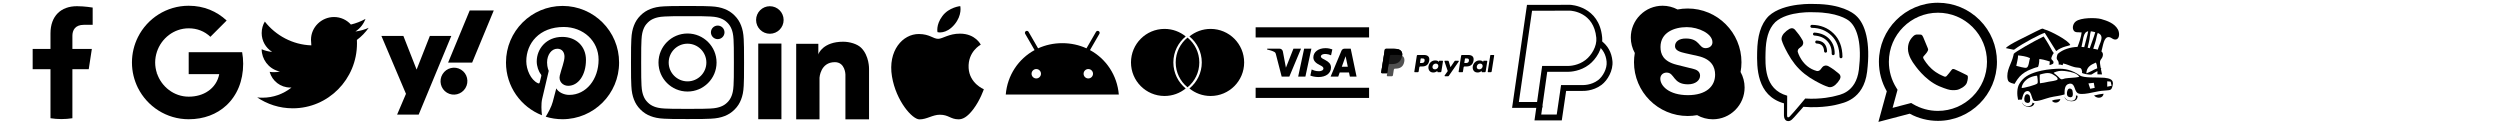<?xml version="1.0" encoding="utf-8"?>
<!-- Generator: Adobe Illustrator 16.0.2, SVG Export Plug-In . SVG Version: 6.00 Build 0)  -->
<!DOCTYPE svg PUBLIC "-//W3C//DTD SVG 1.0//EN" "http://www.w3.org/TR/2001/REC-SVG-20010904/DTD/svg10.dtd">
<svg version="1.0" xmlns="http://www.w3.org/2000/svg" xmlns:xlink="http://www.w3.org/1999/xlink" x="0px" y="0px" width="1280px"
	 height="64px" viewBox="0 0 1280 64" enable-background="new 0 0 1280 64" xml:space="preserve">
<g id="icon-pazar">
	<g>
		<path d="M1042.23,16.192c4.588-2.214,2.995-1.517,5.109-0.951c2.313,0.617,11.55,5.275,12.62,7.724
			c0.132,0.302-2.119,0.632-3.684,1.236c-1.838,0.708-3.296,1.728-3.518,1.948l-5.847-9.339c-1.945,0.509-11.312,5.323-15.59,8.555
			c-0.307,0.231-0.264,0.055-4.332-0.732C1028.47,22.695,1037.793,18.543,1042.23,16.192z"/>
		<path d="M1050.619,25.816c-1.575-2.804-1.948-3.66-4.277-7.13c-4.884,2.29-15.196,8.255-15.305,8.888
			c-0.031,0.183-0.15,0.697-0.19,0.879c-0.923,4.235-3.825,7.563-2.929,12.173c0.306,1.373,1.065,1.434,1.363,1.622
			c0.644,0.41,0.287,0.104,2.12,0.715c0.135,0.016,1.042-2.022,2.757-3.867c1.49-1.604,3.666-2.833,5.197-3.422
			c1.531-0.587,2.286-0.984,4.01-1.368c0.344-0.077,0.862-2.788,0.711-3.849c-0.095-0.666,4.247,0.633,5.45,1.046
			c0.09,0.031-0.457,1.935,0,1.805c0.711-0.201,1.701-0.555,1.806-0.95c0.452-1.689-1.57-1.41-0.949-3.042
			C1051.713,25.816,1052.022,28.311,1050.619,25.816z M1037.677,34.619c-0.915,0.457-4.426-0.759-5.343-0.911
			c0.306-1.828,0.917-3.504,0.917-5.336c1.678,0.153,4.273,0.458,6.106,1.374C1038.898,31.119,1038.746,34.165,1037.677,34.619z"/>
		<path d="M1070.502,16.015c0.665,0.08,1.418,0.253,2.27,0.469c-0.68,2.595-1.971,5.523-2.813,8.189
			c-0.189-0.037-0.369-0.075-0.527-0.118c-0.18-0.045-0.366-0.082-0.551-0.122c0.397-1.928,0.977-3.904,1.112-5.735
			C1070.07,17.781,1070.276,16.847,1070.502,16.015z M1066.687,19.147c0.475-2.078,1.261-2.933,2.456-3.132
			c-0.443,2.563-1.416,5.479-2.017,8.129c-0.46-0.055-0.927-0.1-1.402-0.125C1066.106,22.418,1066.359,20.75,1066.687,19.147z
			 M1065.996,37.354c0.013,0.209,4.109,1.223,4.948,0.746c0.519-0.293,1.021-0.601,1.502-0.911c0.5-0.277,0.97-0.53,1.428-0.778
			c0.024,1.002-0.022,1.151,0.014,1.64l2.358,0.06c-0.064-0.223-0.075-0.246-0.1-0.442c-0.14-0.77-0.311-1.54-0.471-2.309
			c0.074-0.049,0.153-0.093,0.228-0.144l-0.357-0.501c-0.136-0.69-0.251-1.38-0.314-2.074c-0.307-2.286,0.915-2.134,1.373-3.966
			c0.268-1.071-0.041-1.814-0.665-2.347c0.84-3.121,1.234-7.43,3.734-7.341c1.533,0.063,2.242,1.703,4.043,1.137
			c1.644-0.707,1.472-3.603,0.619-5.082c-1.713-3.11-5.46-4.417-8.572-5.303c-2.798-0.752-10.443-0.758-12.927,1.224
			c-1.174,0.834-1.972,2.869-1.271,4.357c0.708,1.64,2.537,1.074,4.231,1.28c-0.224,2.287-1.188,4.99-2.104,7.406
			c-3.677,0.149-7.48,1.237-10.142,3.601c-0.152,0.458-0.459,1.069-0.459,1.526c-0.305,1.679,0.764,1.526,0.917,2.896
			c0.05,0.398,0.087,0.616,0.031,1.034c-0.069,0.139,0.421-0.079,0.855,0c0.507,0.091,1.104,0.359,1.188,0.308l0.215-0.881
			c1.834,0.305,3.817,1.37,5.649,1.825c2.138,0.607,3.664-0.15,3.97,1.826c0.103,0.388,0.158,0.133,0.1,0.713L1065.996,37.354z
			 M1070.976,36.313c-0.794,0.469-1.836,0.819-2.765,1.254c0-0.017-0.001-0.034-0.001-0.051c0.152-3.047,1.985-4.264,4.885-5.484
			c0.438,0.877,0.62,1.875,0.708,2.931C1072.793,35.38,1071.671,35.844,1070.976,36.313z M1075.006,22.784
			c-0.164,0.46-0.646,1.538-0.954,2.64c-0.74-0.212-1.551-0.35-2.318-0.467c0.567-1.892,1.324-3.818,1.623-5.637
			c0.15-0.848,0.412-1.697,0.689-2.465C1076.605,17.845,1076.303,19.756,1075.006,22.784z"/>
		<path d="M1050.59,51.61c0.951,1.332,3.354,1.273,4.18-0.442c0.163-0.378,0.026,0.06,0.065-0.451c0,0-1.253,0.199-2.36,0.295
			C1051.365,51.106,1050.59,51.61,1050.59,51.61z"/>
		<path d="M1072.164,48.844c1.015,1.422,3.757,1.774,4.636-0.054c0.138-0.317,0.149-0.392,0.202-0.804c0,0-0.688,0.056-2.225,0.318
			C1073.295,48.708,1072.164,48.844,1072.164,48.844z"/>
		<path d="M1036.974,48.701c-0.557,0.868-0.798,2.464-0.208,3.332c0.52,0.729,2.083,1.007,2.534,0.07
			c0.312-0.73,0.139-2.083-0.034-2.812C1039.021,48.389,1037.702,47.764,1036.974,48.701"/>
		<path d="M1058.803,45.8c-0.555,0.87-0.797,2.465-0.206,3.334c0.52,0.729,2.082,1.006,2.533,0.068
			c0.313-0.729,0.139-2.083-0.034-2.812C1060.853,45.487,1059.533,44.863,1058.803,45.8"/>
		<path d="M1077.369,39.807c-4.274-0.307-10.426,0.248-12.519-1.221c-3.778-2.653-7.479-3.662-12.06-3.358
			c-3.205,0.152-6.717,0.609-9.924,1.525c-3.969,1.222-6.869,2.597-9.008,6.259c-1.221,2.138-1.221,5.345-0.608,8.092
			c0.608-0.152,1.373,0,1.983-0.152c0.152-0.915,0.764-3.663,1.984-4.122c3.053-1.374,2.748,3.969,4.122,4.732
			c1.526,0.764,6.717-1.373,8.244-1.679c2.442-0.61,5.037-0.764,7.479-1.527c0-1.984-0.152-5.037,2.442-5.496
			c2.9-0.458,2.443,3.207,3.97,4.581c1.831,1.831,9.313-0.611,12.365-0.916l1.832-0.152c2.596-0.306,3.359,0.152,3.969-2.443
			C1082.56,40.57,1079.965,40.111,1077.369,39.807z M1043.154,42.688c-0.516,0.744-7.156,2.519-8.072,2.348
			c0-1.488,1.775-5.668,7.9-6.298C1043.154,39.367,1043.556,42.116,1043.154,42.688z M1053.4,40.743
			c-0.457,0.571-3.721,0.972-4.465,1.087c-2.118,0.458-3.035,0.63-4.466,0.802c-0.114-1.317-0.229-3.207-0.114-4.409
			c0.573-0.229,1.203-0.399,1.832-0.516c1.432-0.344,2.806-0.515,4.236,0.058C1050.997,38.051,1054.146,39.654,1053.4,40.743z
			 M1057.294,40.169c-0.515,0.115-1.374,0.517-1.89,0.401c-0.571-0.114-1.087-0.802-1.545-1.26
			c-0.974-0.973-1.316-1.088-2.348-1.947c0.115-0.285,0.609-0.421,1.375-0.686c1.66-0.573,3.492-0.458,5.323-0.172
			c1.98,0.309,5.382,0.916,6.354,2.862C1062.218,39.884,1059.642,39.769,1057.294,40.169z M1070.193,45.451l-0.915-2.748
			l2.748-0.306l0.458,2.596L1070.193,45.451z M1078.9,44.382v-2.746l1.753,0.15l0.497,2.139L1078.9,44.382z"/>
		<path d="M1040.662,52.493c0,0,0.084,0.126,0.428,0.262c0.345,0.134,0.546,0.095,0.546,0.095s-0.45,2.187-3.302,1.83
			c-2.853-0.356-3.019-2.353-3.019-2.353s0.594,2.067,2.97,2.043C1040.662,54.347,1040.662,52.493,1040.662,52.493z"/>
		<path d="M1062.867,48.793c0,0,0.127,0.111,0.364,0.175c0.238,0.063,0.475,0.063,0.475,0.063s0.317,2.899-3.073,2.819
			c-3.391-0.078-3.644-2.344-3.644-2.344s0.776,2.218,3.596,2.107C1063.406,51.502,1062.867,48.793,1062.867,48.793z"/>
	</g>
</g>
<g id="icon-whatsapp">
	<path fill-rule="evenodd" clip-rule="evenodd" d="M1013.602,10.271c-5.707-5.713-13.293-8.86-21.378-8.864
		c-16.658,0-30.214,13.557-30.222,30.22c-0.001,5.335,1.391,10.534,4.033,15.118l-4.286,15.661l16.021-4.205
		c4.415,2.408,9.384,3.678,14.44,3.68h0.014l0,0c16.656,0,30.214-13.559,30.221-30.229
		C1022.446,23.576,1019.307,15.982,1013.602,10.271 M992.224,56.777h-0.01c-4.507-0.001-8.928-1.213-12.784-3.502l-0.918-0.544
		l-9.507,2.493l2.537-9.269l-0.596-0.951c-2.515-3.998-3.845-8.621-3.841-13.377c0.007-13.849,11.273-25.116,25.129-25.116
		c6.708,0.004,13.016,2.618,17.757,7.367c4.744,4.747,7.353,11.058,7.351,17.771C1017.337,45.508,1006.068,56.777,992.224,56.777
		 M1006.001,37.965c-0.755-0.379-4.467-2.206-5.159-2.457c-0.692-0.252-1.195-0.377-1.699,0.378
		c-0.502,0.755-1.95,2.456-2.391,2.961c-0.44,0.504-0.881,0.568-1.637,0.188c-0.755-0.377-3.188-1.174-6.072-3.747
		c-2.245-2.002-3.761-4.485-4.2-5.241c-0.44-0.756-0.048-1.164,0.332-1.542c0.338-0.337,0.756-0.882,1.132-1.321
		c0.378-0.441,0.504-0.758,0.754-1.261c0.252-0.505,0.127-0.944-0.062-1.322s-1.699-4.095-2.329-5.606
		c-0.611-1.473-1.234-1.273-1.699-1.297c-0.438-0.021-0.943-0.027-1.446-0.027c-0.504,0-1.322,0.188-2.014,0.946
		c-0.691,0.755-2.643,2.582-2.643,6.298c0,3.717,2.705,7.313,3.083,7.821c0.377,0.505,5.324,8.132,12.899,11.404
		c1.801,0.776,3.209,1.241,4.306,1.59c1.809,0.574,3.454,0.493,4.755,0.3c1.452-0.217,4.469-1.827,5.097-3.591
		c0.63-1.764,0.63-3.275,0.44-3.591S1006.758,38.342,1006.001,37.965"/>
</g>
<g id="icon-viber">
	<g>
		<path d="M950.115,7.852c-1.493-1.376-7.52-5.751-20.942-5.811c0,0-15.83-0.954-23.546,6.124
			c-4.297,4.297-5.808,10.582-5.968,18.377c-0.159,7.799-0.366,22.423,13.715,26.368h0.015l-0.01,6.043c0,0-0.091,2.446,1.521,2.947
			c1.95,0.604,3.092-1.256,4.953-3.26c1.022-1.101,2.431-2.718,3.494-3.953c9.631,0.812,17.037-1.041,17.877-1.316
			c1.945-0.629,12.948-2.039,14.736-16.646C957.808,21.667,955.066,12.144,950.115,7.852z M951.747,35.642
			c-1.511,12.201-10.435,12.966-12.084,13.496c-0.7,0.229-7.207,1.845-15.385,1.31c0,0-6.094,7.354-7.998,9.266
			c-0.298,0.297-0.648,0.417-0.881,0.36c-0.323-0.08-0.416-0.467-0.416-1.036c0.006-0.811,0.054-10.042,0.054-10.042
			c-11.906-3.309-11.211-15.742-11.078-22.257c0.135-6.51,1.36-11.843,4.993-15.43c6.526-5.913,19.974-5.029,19.974-5.029
			c11.355,0.05,16.798,3.469,18.057,4.613C951.172,14.48,953.307,23.064,951.747,35.642z"/>
		<path d="M930.2,20.753c-0.424-0.039-0.775,0.301-0.796,0.719c-0.022,0.419,0.3,0.775,0.719,0.799
			c2.477,0.129,3.69,1.391,3.816,3.97c0.021,0.405,0.355,0.722,0.76,0.722c0.012,0,0.024,0,0.037-0.001
			c0.418-0.021,0.741-0.377,0.721-0.796C935.29,22.795,933.473,20.925,930.2,20.753z"/>
		<path d="M938.576,28.248c0.006,0,0.012,0,0.017,0c0.412,0,0.751-0.318,0.76-0.732c0.064-2.961-0.832-5.473-2.663-7.477
			c-1.828-1.994-4.394-3.123-7.623-3.359c-0.402-0.024-0.783,0.283-0.814,0.702c-0.03,0.419,0.283,0.782,0.702,0.813
			c2.872,0.21,5.035,1.15,6.615,2.873c1.581,1.729,2.322,3.82,2.265,6.414C937.824,27.901,938.156,28.248,938.576,28.248z"/>
		<path d="M927.678,12.722c-0.004,0-0.005,0-0.006,0c-0.417,0-0.757,0.346-0.76,0.763c-0.003,0.42,0.335,0.767,0.754,0.769
			c4.001,0.028,7.39,1.37,10.071,3.984c2.675,2.608,4.05,6.254,4.086,10.835c0.003,0.417,0.343,0.753,0.76,0.753
			c0,0,0.003,0,0.005,0c0.42,0,0.758-0.345,0.753-0.764c-0.038-5.001-1.567-9.018-4.545-11.92
			C935.824,14.246,932.083,12.764,927.678,12.722z"/>
		<path d="M941.567,37.764c-0.006,0-1.74-1.447-2.588-2.069c-0.897-0.64-1.827-1.233-2.783-1.778
			c-1.277-0.712-2.582-0.267-3.123,0.433l-1.119,1.409c-0.575,0.707-1.642,0.618-1.642,0.618c-7.801-1.991-9.889-9.896-9.889-9.896
			s-0.093-1.068,0.619-1.643l1.41-1.119c0.699-0.539,1.143-1.846,0.432-3.123c-0.546-0.957-1.139-1.887-1.776-2.785
			c-0.621-0.848-2.067-2.583-2.073-2.589c-0.695-0.822-1.722-1.013-2.802-0.45c-0.007,0-0.018,0.006-0.023,0.006
			c-1.074,0.619-2.042,1.405-2.87,2.33c-0.005,0.012-0.011,0.012-0.016,0.021c-0.669,0.805-1.051,1.596-1.148,2.369
			c-0.019,0.113-0.025,0.23-0.019,0.346c-0.005,0.342,0.048,0.682,0.152,1.007l0.038,0.025c0.336,1.196,1.18,3.188,3.012,6.509
			c1.048,1.922,2.256,3.752,3.611,5.47c0.68,0.863,1.409,1.684,2.182,2.461c0.028,0.028,0.056,0.057,0.084,0.084l0.082,0.081
			l0.081,0.084l0.084,0.083c0.778,0.774,1.599,1.502,2.461,2.181c1.717,1.356,3.546,2.564,5.468,3.612
			c3.32,1.831,5.315,2.675,6.508,3.01l0.025,0.039c0.324,0.106,0.666,0.158,1.007,0.154c0.115,0.005,0.232,0,0.346-0.021
			c0.775-0.094,1.565-0.474,2.368-1.146c0.008-0.004,0.008-0.011,0.02-0.016c0.926-0.827,1.713-1.796,2.333-2.872
			c0-0.006,0.003-0.017,0.003-0.022C942.585,39.486,942.394,38.462,941.567,37.764z"/>
	</g>
</g>
<g id="icon-skype">
	<g>
		<path d="M891.177,36.854c-0.021,0.102-0.033,0.205-0.052,0.309l-0.1-0.586C891.08,36.666,891.125,36.762,891.177,36.854
			c0.299-1.637,0.457-3.313,0.457-4.989c0-3.714-0.727-7.317-2.164-10.709c-1.385-3.277-3.368-6.221-5.897-8.746
			c-2.524-2.527-5.469-4.51-8.743-5.896c-3.392-1.434-6.994-2.162-10.709-2.162c-1.75,0-3.504,0.164-5.21,0.492
			c-0.004,0.002-0.009,0.002-0.014,0.002c0.097,0.051,0.193,0.096,0.288,0.149l-0.579-0.091c0.098-0.02,0.195-0.039,0.291-0.059
			c-2.34-1.244-4.973-1.909-7.638-1.909c-4.351,0-8.442,1.694-11.518,4.771c-3.076,3.077-4.771,7.168-4.771,11.519
			c0,2.77,0.713,5.49,2.049,7.896c0.019-0.1,0.03-0.2,0.05-0.299l0.1,0.576c-0.052-0.091-0.097-0.184-0.149-0.277
			c-0.271,1.559-0.414,3.152-0.414,4.742c0,3.717,0.728,7.321,2.164,10.711c1.385,3.279,3.367,6.219,5.894,8.746
			c2.529,2.527,5.47,4.512,8.749,5.895c3.391,1.438,6.995,2.166,10.709,2.166c1.617,0,3.236-0.148,4.818-0.428
			c-0.092-0.053-0.186-0.1-0.281-0.154l0.588,0.104c-0.102,0.02-0.204,0.031-0.307,0.051c2.438,1.377,5.195,2.111,8.014,2.111
			c4.351,0,8.439-1.691,11.515-4.771c3.078-3.074,4.771-7.164,4.771-11.516C893.237,42,892.521,39.268,891.177,36.854
			L891.177,36.854z M864.229,48.717c-9.774,0-14.147-4.805-14.147-8.408c0-1.846,1.364-3.141,3.243-3.141
			c4.184,0,3.1,6.006,10.904,6.006c3.996,0,6.202-2.17,6.202-4.389c0-1.338-0.659-2.816-3.289-3.465l-8.694-2.17
			c-7.002-1.758-8.272-5.542-8.272-9.1c0-7.389,6.955-10.162,13.488-10.162c6.018,0,13.109,3.325,13.109,7.758
			c0,1.898-1.644,3.004-3.522,3.004c-3.569,0-2.913-4.941-10.104-4.941c-3.569,0-5.545,1.615-5.545,3.928
			c0,2.307,2.818,3.045,5.266,3.602l6.435,1.43c7.05,1.57,8.837,5.688,8.837,9.563C878.139,44.234,873.53,48.717,864.229,48.717z
			 M868.657,58.801c0.096,0.055,0.189,0.102,0.281,0.154c0.103-0.02,0.205-0.031,0.307-0.051L868.657,58.801z M891.125,37.162
			c0.019-0.104,0.031-0.207,0.052-0.309c-0.052-0.092-0.097-0.188-0.151-0.277L891.125,37.162z M837.068,26.824
			c-0.02,0.099-0.031,0.199-0.05,0.299c0.053,0.094,0.098,0.187,0.149,0.277L837.068,26.824z M859.185,4.995
			c-0.095-0.054-0.191-0.099-0.288-0.149c-0.096,0.02-0.193,0.039-0.291,0.059L859.185,4.995z"/>
	</g>
</g>
<g id="icon-paypal-outline">
	<g>
		<path d="M789.581,55.235h-15.392l7.624-52.73l22.086-0.04c0.191,0.004,14.891,0.58,16.4,16.607
			c0.534,5.675-3.082,11.238-6.667,14.006c-4.447,3.429-9.518,3.695-10.966,3.695c-0.001,0,0,0-0.001,0
			c-0.342,0-0.531-0.013-0.531-0.013l-9.944,0.003L789.581,55.235z M777.654,52.235h9.321l2.609-18.471h12.648
			c0.116,0.004,0.234,0.01,0.433,0.01c1.209,0,5.438-0.221,9.134-3.071c3.049-2.353,5.922-7.008,5.514-11.35
			c-1.257-13.342-12.958-13.873-13.455-13.889L784.411,5.5L777.654,52.235z"/>
		<path d="M799.634,61.649h-13.979l1.126-7.918l2.971,0.422l-0.64,4.496h7.931l2.22-15.104h10.944
			c0.138,0.006,4.401,0.22,8.007-2.507c2.42-1.828,4.715-5.881,4.366-9.498c-0.345-3.584-1.912-6.393-4.66-8.346l1.738-2.445
			c3.489,2.481,5.477,6.015,5.908,10.504c0.466,4.838-2.509,9.885-5.544,12.179c-4.521,3.418-9.691,3.12-9.913,3.11l-8.255,0.003
			L799.634,61.649z"/>
	</g>
</g>
<g id="icon-paypal">
	<g>
		<g>
			<g>
				<g>
					<path d="M751.719,28.143h-3.183c-0.218,0-0.401,0.157-0.437,0.372l-1.285,8.157c-0.025,0.159,0.099,0.306,0.262,0.306h1.631
						c0.153,0,0.283-0.111,0.306-0.263l0.366-2.311c0.033-0.215,0.219-0.374,0.437-0.374h1.006c2.096,0,3.305-1.015,3.621-3.023
						c0.141-0.879,0.004-1.568-0.407-2.053C753.583,28.423,752.782,28.143,751.719,28.143z M752.084,31.12
						c-0.174,1.141-1.046,1.141-1.889,1.141h-0.479l0.337-2.13c0.021-0.131,0.132-0.224,0.263-0.224h0.219
						c0.574,0,1.116,0,1.397,0.326C752.097,30.43,752.148,30.72,752.084,31.12z"/>
					<path d="M729.032,28.143h-3.181c-0.219,0-0.403,0.157-0.438,0.372l-1.285,8.157c-0.025,0.159,0.1,0.306,0.263,0.306h1.519
						c0.217,0,0.401-0.159,0.437-0.374l0.347-2.199c0.033-0.215,0.22-0.374,0.437-0.374h1.006c2.096,0,3.305-1.015,3.621-3.023
						c0.141-0.879,0.004-1.568-0.407-2.053C730.896,28.423,730.095,28.143,729.032,28.143z M729.397,31.12
						c-0.173,1.141-1.045,1.141-1.889,1.141h-0.479l0.337-2.13c0.021-0.131,0.131-0.224,0.263-0.224h0.219
						c0.575,0,1.116,0,1.396,0.326C729.41,30.43,729.462,30.72,729.397,31.12z"/>
					<path d="M738.539,31.083h-1.523c-0.13,0-0.241,0.096-0.263,0.226l-0.065,0.426l-0.107-0.155
						c-0.329-0.479-1.064-0.639-1.801-0.639c-1.682,0-3.118,1.275-3.397,3.063c-0.146,0.893,0.061,1.746,0.566,2.341
						c0.465,0.546,1.129,0.773,1.918,0.773c1.355,0,2.108-0.87,2.108-0.87l-0.068,0.424c-0.025,0.159,0.099,0.306,0.263,0.306h1.372
						c0.217,0,0.4-0.159,0.436-0.372l0.823-5.214C738.826,31.229,738.702,31.083,738.539,31.083z M736.417,34.049
						c-0.149,0.87-0.84,1.455-1.72,1.455c-0.442,0-0.796-0.143-1.023-0.413c-0.226-0.265-0.31-0.646-0.237-1.068
						c0.136-0.862,0.837-1.466,1.705-1.466c0.432,0,0.783,0.143,1.017,0.415C736.392,33.245,736.482,33.627,736.417,34.049z"/>
					<path d="M761.226,31.083h-1.523c-0.13,0-0.242,0.096-0.263,0.226l-0.066,0.426l-0.107-0.155
						c-0.328-0.479-1.063-0.639-1.798-0.639c-1.685,0-3.121,1.275-3.399,3.063c-0.146,0.893,0.06,1.746,0.566,2.341
						c0.465,0.546,1.128,0.773,1.918,0.773c1.355,0,2.109-0.87,2.109-0.87l-0.069,0.424c-0.025,0.159,0.099,0.306,0.262,0.306h1.373
						c0.217,0,0.402-0.159,0.436-0.372l0.822-5.214C761.513,31.229,761.389,31.083,761.226,31.083z M759.103,34.049
						c-0.146,0.87-0.839,1.455-1.72,1.455c-0.442,0-0.795-0.143-1.022-0.413c-0.226-0.265-0.311-0.646-0.238-1.068
						c0.137-0.862,0.838-1.466,1.707-1.466c0.433,0,0.784,0.143,1.016,0.415C759.078,33.245,759.169,33.627,759.103,34.049z"/>
					<path d="M746.65,31.083h-1.531c-0.146,0-0.283,0.072-0.365,0.194l-2.112,3.11l-0.896-2.988
						c-0.056-0.188-0.227-0.316-0.423-0.316h-1.505c-0.182,0-0.308,0.18-0.25,0.352l1.685,4.947l-1.586,2.238
						c-0.123,0.176,0.002,0.418,0.218,0.418h1.529c0.145,0,0.28-0.07,0.363-0.19l5.091-7.347
						C746.989,31.325,746.863,31.083,746.65,31.083z"/>
					<path d="M763.02,28.365l-1.305,8.307c-0.026,0.159,0.1,0.306,0.261,0.306h1.314c0.217,0,0.402-0.159,0.436-0.374l1.288-8.155
						c0.024-0.161-0.1-0.306-0.263-0.306h-1.47C763.151,28.143,763.04,28.237,763.02,28.365z"/>
				</g>
			</g>
		</g>
		<g>
			<path opacity="0.68" enable-background="new    " d="M717.889,28.568c0.171-1.092-0.002-1.834-0.594-2.507
				c-0.648-0.742-1.822-1.059-3.327-1.059h-4.36c-0.309,0-0.57,0.224-0.618,0.527l-1.814,11.518
				c-0.037,0.228,0.139,0.434,0.367,0.434h2.693l-0.184,1.179c-0.033,0.198,0.122,0.378,0.322,0.378h2.271
				c0.267,0,0.496-0.196,0.537-0.461l0.022-0.116l0.428-2.711l0.027-0.149c0.043-0.267,0.271-0.461,0.539-0.461h0.339
				c2.201,0,3.923-0.895,4.425-3.478c0.211-1.079,0.102-1.98-0.454-2.614C718.341,28.857,718.132,28.698,717.889,28.568
				L717.889,28.568"/>
			<path opacity="0.7" enable-background="new    " d="M717.889,28.568c0.171-1.092-0.002-1.834-0.594-2.507
				c-0.648-0.742-1.822-1.059-3.327-1.059h-4.36c-0.309,0-0.57,0.224-0.618,0.527l-1.814,11.518
				c-0.037,0.228,0.139,0.434,0.367,0.434h2.693l0.678-4.29l-0.021,0.134c0.048-0.304,0.306-0.526,0.614-0.526h1.279
				c2.513,0,4.482-1.021,5.057-3.975C717.859,28.737,717.874,28.652,717.889,28.568"/>
			<path d="M711.639,28.582c0.029-0.182,0.146-0.33,0.304-0.406c0.072-0.033,0.153-0.054,0.235-0.054h3.421
				c0.405,0,0.783,0.026,1.128,0.082c0.098,0.017,0.194,0.035,0.288,0.056c0.093,0.021,0.184,0.044,0.272,0.068
				c0.043,0.013,0.087,0.027,0.128,0.041c0.17,0.057,0.326,0.122,0.474,0.199c0.171-1.092-0.002-1.834-0.594-2.507
				c-0.648-0.742-1.822-1.059-3.327-1.059h-4.36c-0.309,0-0.57,0.224-0.618,0.527l-1.814,11.518
				c-0.037,0.228,0.139,0.434,0.367,0.434h2.693l0.678-4.29L711.639,28.582z"/>
		</g>
	</g>
</g>
<g id="icon-visa">
	<g>
		<rect x="642.884" y="44.937" width="58.083" height="5.207"/>
		<rect x="642.884" y="13.971" width="58.083" height="5.207"/>
		<path d="M666.133,24.917l-5.999,14.313h-3.914l-2.953-11.423c-0.179-0.703-0.336-0.961-0.879-1.258
			c-0.892-0.484-2.36-0.936-3.652-1.217l0.086-0.415h6.302c0.802,0,1.524,0.534,1.708,1.457l1.56,8.285l3.853-9.742H666.133z
			 M681.47,34.557c0.015-3.778-5.221-3.987-5.188-5.675c0.011-0.513,0.5-1.06,1.57-1.199c0.529-0.069,1.993-0.124,3.651,0.64
			l0.65-3.036c-0.893-0.321-2.037-0.632-3.465-0.632c-3.66,0-6.235,1.944-6.257,4.731c-0.022,2.06,1.84,3.21,3.24,3.896
			c1.444,0.701,1.929,1.152,1.922,1.777c-0.012,0.961-1.152,1.388-2.215,1.401c-1.862,0.029-2.942-0.502-3.803-0.904l-0.672,3.14
			c0.865,0.396,2.463,0.74,4.116,0.758C678.913,39.453,681.459,37.532,681.47,34.557 M691.136,39.229h3.425l-2.992-14.313h-3.159
			c-0.711,0-1.312,0.413-1.577,1.049l-5.556,13.264h3.889l0.772-2.138h4.749L691.136,39.229z M687.003,34.159l1.949-5.377
			l1.122,5.377H687.003z M671.424,24.917l-3.062,14.313h-3.703l3.062-14.313H671.424z"/>
	</g>
</g>
<g id="icon-mastercard">
	<g>
		<path d="M600.755,31.972c0-5.371,2.466-10.166,6.327-13.315c-2.958-2.412-6.732-3.858-10.847-3.858
			c-9.484,0-17.172,7.688-17.172,17.173c0,9.483,7.688,17.172,17.172,17.172c4.114,0,7.889-1.445,10.847-3.857
			C603.221,42.137,600.755,37.342,600.755,31.972z"/>
		<path d="M619.835,14.799c-4.114,0-7.89,1.446-10.847,3.858c3.861,3.149,6.326,7.944,6.326,13.315
			c0,5.37-2.465,10.165-6.326,13.314c2.957,2.412,6.732,3.857,10.847,3.857c9.484,0,17.172-7.688,17.172-17.172
			C637.007,22.487,629.319,14.799,619.835,14.799z"/>
		<path d="M614.05,31.972c0-5.133-2.355-9.715-6.046-12.725c-3.69,3.01-6.046,7.592-6.046,12.725c0,5.133,2.355,9.716,6.046,12.724
			C611.694,41.688,614.05,37.104,614.05,31.972z"/>
	</g>
</g>
<g id="icon-android">
	<path d="M557.213,40.166c-1.331,0.001-2.411-1.078-2.411-2.409s1.08-2.41,2.41-2.41c1.332,0,2.412,1.078,2.412,2.409
		C559.621,39.087,558.544,40.165,557.213,40.166 M530.572,40.166c-1.332,0.001-2.411-1.078-2.412-2.409
		c0-1.331,1.08-2.41,2.411-2.41c1.33,0,2.41,1.078,2.41,2.409C532.98,39.087,531.901,40.165,530.572,40.166 M558.076,25.648
		l4.818-8.342c0.277-0.479,0.113-1.092-0.366-1.37c-0.48-0.277-1.093-0.113-1.37,0.365l0,0l-4.877,8.449
		c-3.73-1.702-7.919-2.649-12.39-2.649c-4.47,0-8.658,0.949-12.388,2.649l-4.879-8.449c-0.275-0.479-0.889-0.643-1.367-0.367
		c-0.479,0.277-0.646,0.891-0.368,1.37l0,0l4.818,8.343c-8.271,4.5-13.929,12.873-14.758,22.766h57.884
		C572.006,38.521,566.348,30.147,558.076,25.648"/>
</g>
<g id="icon-apple">
	<g id="Apple">
		<g>
			<g>
				<path d="M495.935,34.826c-0.477-8.447,6.211-11.956,6.211-11.956s-2.646-5.602-10.575-5.646
					c-5.69-0.03-8.987,2.633-11.192,2.654c-2.634,0.025-4.314-2.415-9.863-2.463c-8.387-0.071-16.029,8.62-13.824,21.756
					c2.112,12.593,10.41,21.953,14.063,21.953c3.841,0,6.719-2.381,10.43-2.381c4.578,0,5.435,2.334,9.583,2.351
					c1.992,0.012,4.408-0.996,7.587-5.216c3.572-4.745,5.359-10.196,5.359-10.196S496.379,42.754,495.935,34.826z"/>
				<path d="M488.701,12.545c4.072-4.873,2.956-9.414,2.956-9.414s-5.73,0.521-9.146,5.074c-3.414,4.553-2.503,8.251-2.503,8.251
					S484.361,17.737,488.701,12.545z"/>
			</g>
		</g>
	</g>
</g>
<g id="icon-linkedin">
	<g id="icon_4_">
		<g>
			<path d="M394.162,3.182c3.896,0,7.052,3.156,7.052,7.051c0,3.89-3.155,7.047-7.052,7.047c-3.889,0-7.045-3.157-7.045-7.047
				C387.117,6.338,390.273,3.182,394.162,3.182z"/>
			<rect x="388.223" y="22.305" width="11.866" height="38.735"/>
			<path d="M440.849,24.404c-1.979-1.906-5.803-3.042-9.165-3.045c-10.155,0-12.696,6.05-12.696,6.564v-5.494h-11.338v38.656h11.939
				l0.005-21.308c0,0,0.443-7.949,7.843-7.953c5.285-0.004,5.416,6.284,5.416,6.284v22.974h12.095V35.275
				C444.947,35.275,445.113,28.523,440.849,24.404z"/>
		</g>
	</g>
</g>
<g id="icon-instagram">
	<g id="icon_3_">
		<path d="M342.367,32.018c0-5.331,4.321-9.651,9.646-9.651c5.327,0,9.65,4.32,9.65,9.651c0,5.313-4.323,9.639-9.65,9.639
			C346.683,41.657,342.367,37.331,342.367,32.018 M337.149,32.018c0,8.196,6.656,14.85,14.864,14.85
			c8.207,0,14.867-6.654,14.867-14.85c0-8.212-6.656-14.867-14.867-14.867C343.806,17.155,337.149,23.806,337.149,32.018
			 M363.991,16.563c0,1.915,1.556,3.474,3.479,3.474c1.912,0,3.471-1.556,3.471-3.474c0-1.916-1.555-3.47-3.471-3.47
			C365.547,13.093,363.991,14.646,363.991,16.563 M340.319,55.571c-2.825-0.134-4.356-0.606-5.375-0.999
			c-1.353-0.529-2.316-1.155-3.333-2.165c-1.016-1.017-1.645-1.977-2.164-3.328c-0.395-1.023-0.868-2.555-0.999-5.374
			c-0.137-3.057-0.167-3.971-0.167-11.687c0-7.731,0.03-8.646,0.167-11.699c0.131-2.82,0.604-4.354,0.999-5.375
			c0.521-1.352,1.148-2.315,2.164-3.329c1.013-1.014,1.977-1.643,3.333-2.167c1.02-0.394,2.55-0.866,5.375-0.995
			c3.051-0.139,3.966-0.168,11.694-0.168c7.732,0,8.643,0.029,11.697,0.168c2.822,0.129,4.356,0.602,5.376,0.995
			c1.352,0.525,2.313,1.156,3.331,2.167c1.011,1.012,1.637,1.976,2.165,3.329c0.395,1.021,0.867,2.555,0.997,5.375
			c0.137,3.054,0.168,3.968,0.168,11.699c0,7.715-0.027,8.63-0.168,11.687c-0.13,2.819-0.603,4.352-0.997,5.374
			c-0.528,1.352-1.154,2.312-2.165,3.328c-1.016,1.01-1.979,1.636-3.331,2.165c-1.02,0.393-2.554,0.864-5.376,0.999
			c-3.051,0.135-3.965,0.166-11.697,0.166C344.285,55.735,343.37,55.706,340.319,55.571 M340.077,3.245
			c-3.08,0.14-5.186,0.629-7.021,1.346c-1.907,0.74-3.519,1.73-5.134,3.337c-1.604,1.608-2.595,3.222-3.333,5.126
			c-0.714,1.84-1.205,3.946-1.345,7.027c-0.14,3.089-0.175,4.074-0.175,11.937c0,7.847,0.03,8.835,0.175,11.922
			c0.14,3.079,0.631,5.184,1.345,7.023c0.738,1.904,1.726,3.522,3.333,5.128c1.611,1.612,3.227,2.6,5.134,3.338
			c1.84,0.717,3.941,1.202,7.021,1.346c3.09,0.139,4.074,0.175,11.934,0.175c7.865,0,8.846-0.034,11.931-0.175
			c3.087-0.144,5.187-0.629,7.029-1.346c1.905-0.742,3.517-1.726,5.127-3.338c1.611-1.605,2.598-3.227,3.337-5.128
			c0.716-1.84,1.209-3.944,1.349-7.023c0.137-3.092,0.171-4.075,0.171-11.922c0-7.862-0.034-8.848-0.171-11.937
			c-0.141-3.081-0.633-5.187-1.349-7.027c-0.739-1.903-1.726-3.517-3.337-5.126c-1.607-1.607-3.226-2.598-5.125-3.337
			c-1.838-0.717-3.944-1.207-7.025-1.346c-3.084-0.142-4.068-0.173-11.934-0.173C344.152,3.071,343.167,3.102,340.077,3.245"/>
	</g>
</g>
<g id="icon-pinterest">
	<path d="M288.04,3.034c-16.001,0-28.977,12.974-28.977,28.977c0,12.282,7.632,22.776,18.412,26.997
		c-0.262-2.288-0.477-5.818,0.096-8.323c0.523-2.267,3.387-14.405,3.387-14.405s-0.859-1.741-0.859-4.292
		c0-4.031,2.337-7.036,5.246-7.036c2.481,0,3.674,1.86,3.674,4.079c0,2.48-1.574,6.2-2.409,9.658
		c-0.691,2.886,1.456,5.247,4.293,5.247c5.151,0,9.11-5.438,9.11-13.259c0-6.941-4.985-11.782-12.115-11.782
		c-8.252,0-13.093,6.177-13.093,12.568c0,2.479,0.953,5.151,2.146,6.606c0.238,0.285,0.264,0.549,0.191,0.834
		c-0.214,0.906-0.716,2.888-0.812,3.291c-0.119,0.524-0.429,0.645-0.978,0.383c-3.625-1.692-5.891-6.964-5.891-11.233
		c0-9.134,6.63-17.529,19.151-17.529c10.04,0,17.863,7.154,17.863,16.743c0,9.991-6.296,18.028-15.025,18.028
		c-2.933,0-5.7-1.526-6.631-3.338c0,0-1.454,5.533-1.812,6.893c-0.645,2.527-2.409,5.677-3.602,7.608
		c2.719,0.834,5.582,1.287,8.586,1.287c16.003,0,28.978-12.976,28.978-28.977C317.019,16.008,304.043,3.034,288.04,3.034z"/>
</g>
<g id="icon-yahoo">
	<g>
		<ellipse transform="matrix(0.854 0.52 -0.52 0.854 55.403 -114.788)" cx="232.544" cy="41.473" rx="6.861" ry="6.915"/>
		<polygon points="252.81,5.35 240.495,5.35 229.434,32.044 241.748,32.044 		"/>
		<polygon points="220.088,18.397 213.304,35.631 206.53,18.397 195.278,18.397 207.859,48.042 203.321,58.67 214.369,58.67 
			231.072,18.397 		"/>
	</g>
</g>
<g id="icon-twitter">
	<g id="Twitter">
		<path d="M138.073,36.845c1.303,4.604,5.536,7.977,10.56,7.977c0.221,0,0.436-0.006,0.65-0.019l-0.114,0.075
			c-4.068,3.223-9.214,5.149-14.815,5.149c-0.911,0-1.808-0.052-2.683-0.151l-0.175-0.123c5.254,3.599,11.587,5.704,18.417,5.704
			c18.147,0,32.867-14.88,32.867-33.247c0-0.613-0.017-1.219-0.048-1.826l0.002,0.064c2.339-1.743,4.391-3.853,6.063-6.248
			l0.011,0.02c-2.107,0.949-4.394,1.602-6.774,1.906v-0.046c2.381-1.536,4.109-3.768,5.098-6.393l-0.01-0.004
			c-2.343,1.292-4.868,2.28-7.542,2.908l0.012-0.104c-2.127-2.317-5.178-3.769-8.563-3.769c-6.422,0-11.795,5.204-11.795,11.622
			c0,0.984,0.174,1.941,0.174,2.854v0.031c-9.529-0.304-18.242-5.026-23.852-12.229l0.071-0.005
			c-1.068,1.731-1.645,3.769-1.645,5.953c0,4.014,2.1,7.539,5.243,9.552l0.027,0.071c-1.852-0.177-3.616-0.637-5.257-1.339
			l-0.033-0.058c0.026,5.132,3.428,9.836,8.612,11.28c0.226,0.066,0.454,0.121,0.682,0.169l-0.011,0.043
			c-0.958,0.192-1.952,0.294-2.969,0.294c-0.752,0-1.489-0.054-2.207-0.163"/>
	</g>
</g>
<g id="icon-google">
	<g>
		<path d="M124.504,32.657c0-2.062-0.185-4.039-0.53-5.944H96.611v11.234h15.635c-0.675,3.634-2.719,6.71-5.793,8.771v7.288h9.385
			C121.332,48.954,124.504,41.505,124.504,32.657L124.504,32.657L124.504,32.657z"/>
		<path d="M96.611,61.051c7.84,0,14.417-2.604,19.229-7.043l-9.387-7.288c-2.604,1.747-5.936,2.773-9.839,2.773
			c-7.567,0-13.971-5.112-16.257-11.979h-9.709v7.527C75.43,54.537,85.256,61.051,96.611,61.051L96.611,61.051L96.611,61.051z"/>
		<path d="M80.355,37.518c-0.582-1.742-0.911-3.606-0.911-5.519c0-1.917,0.332-3.776,0.911-5.521v-7.527h-9.707
			c-1.967,3.925-3.089,8.359-3.089,13.048c0,4.687,1.123,9.125,3.089,13.047L80.355,37.518L80.355,37.518L80.355,37.518z"/>
		<path d="M96.611,14.501c4.268,0,8.094,1.463,11.107,4.346l8.328-8.336c-5.031-4.687-11.605-7.566-19.436-7.566
			c-11.355,0-21.182,6.511-25.963,16.005l9.707,7.526C82.641,19.609,89.045,14.501,96.611,14.501L96.611,14.501L96.611,14.501z"/>
	</g>
</g>
<g id="icon-facebook">
	<path d="M45.431,35.44l1.592-10.383h-9.957v-6.736c0-2.837,1.389-5.61,5.853-5.61h4.53V3.874c0,0-4.109-0.702-8.04-0.702
		c-8.198,0-13.562,4.971-13.562,13.974v7.912h-9.121v10.383h9.121v25.092c1.827,0.285,3.7,0.434,5.61,0.434
		c1.91,0,3.78-0.15,5.609-0.434V35.44H45.431z"/>
</g>
</svg>
